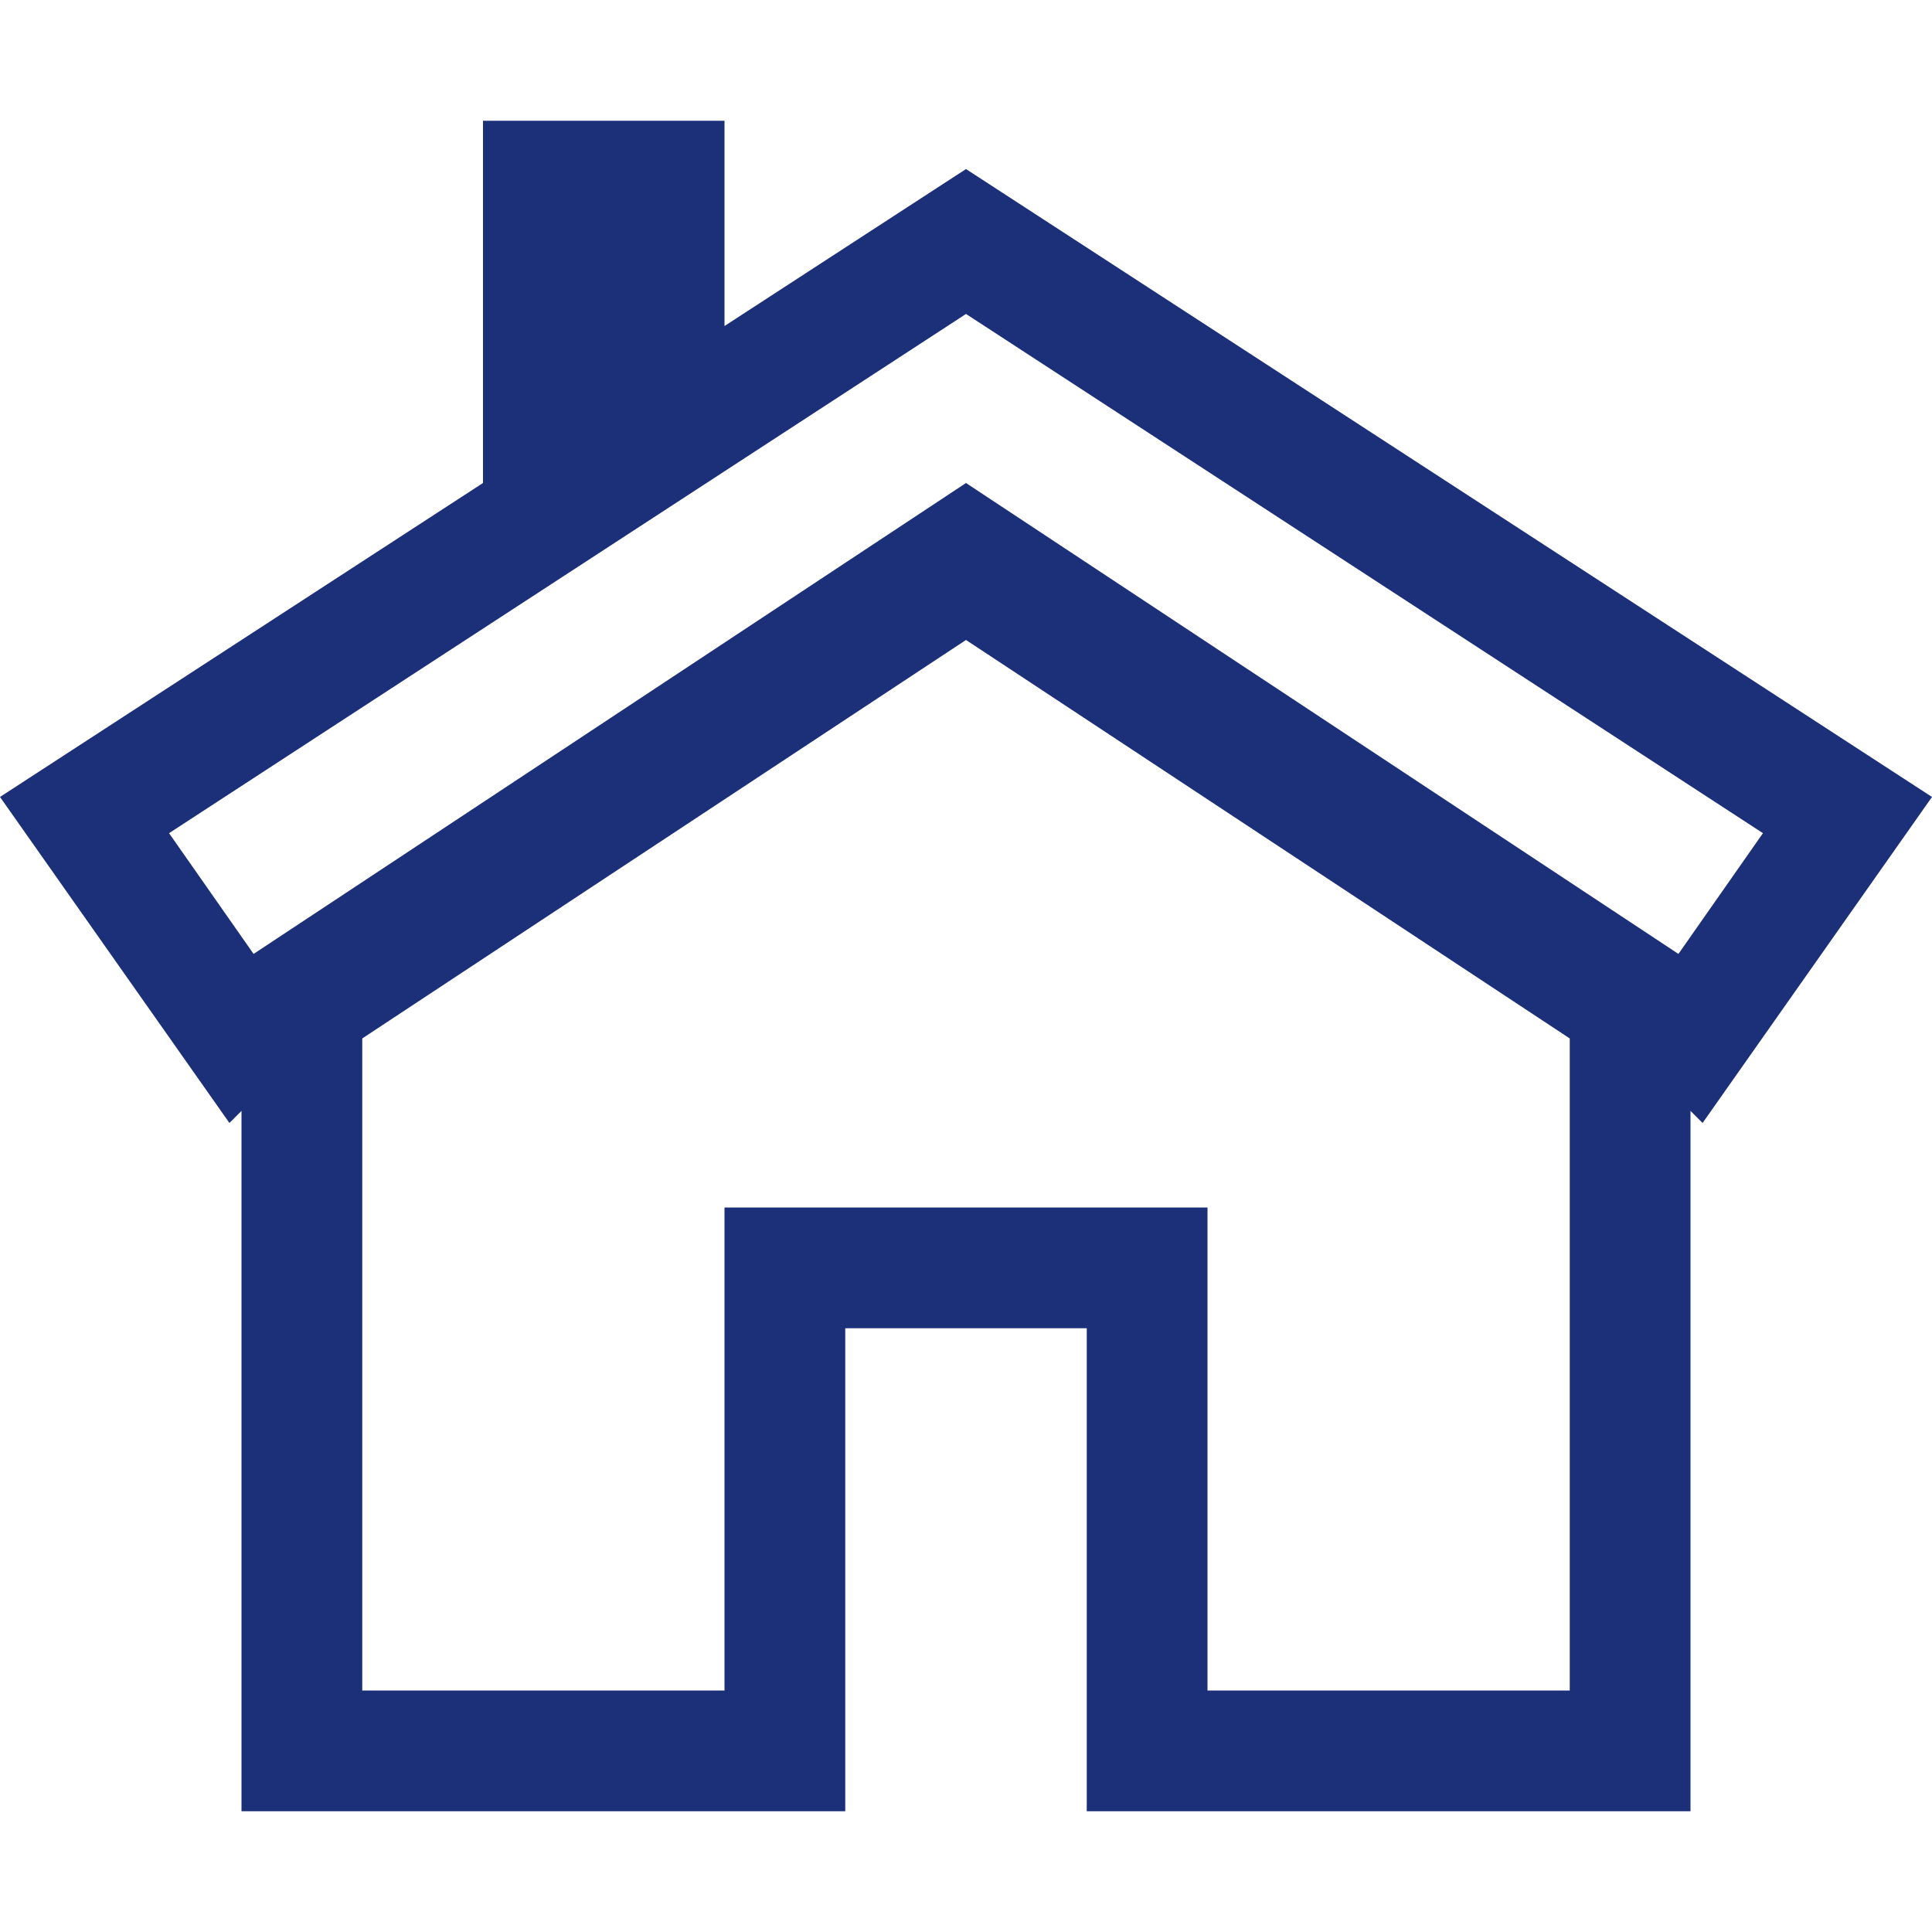 <svg width="100" height="100" viewBox="0 0 100 100" fill="none" xmlns="http://www.w3.org/2000/svg">
<path d="M100 41.25L50 8.75L37.5 16.875V6.25H25V25L0 41.25L11.875 58.125L12.5 57.5V93.75H43.75V68.75H56.25V93.75H87.5V57.5L88.125 58.125L100 41.25ZM8.75 43.125L50 16.25L91.25 43.125L86.875 49.375L50 25L13.125 49.375L8.75 43.125ZM81.25 87.5H62.5V62.5H37.5V87.5H18.75V53.75L50 33.125L81.25 53.75V87.5Z" fill="#1C2F79"/>
</svg>

